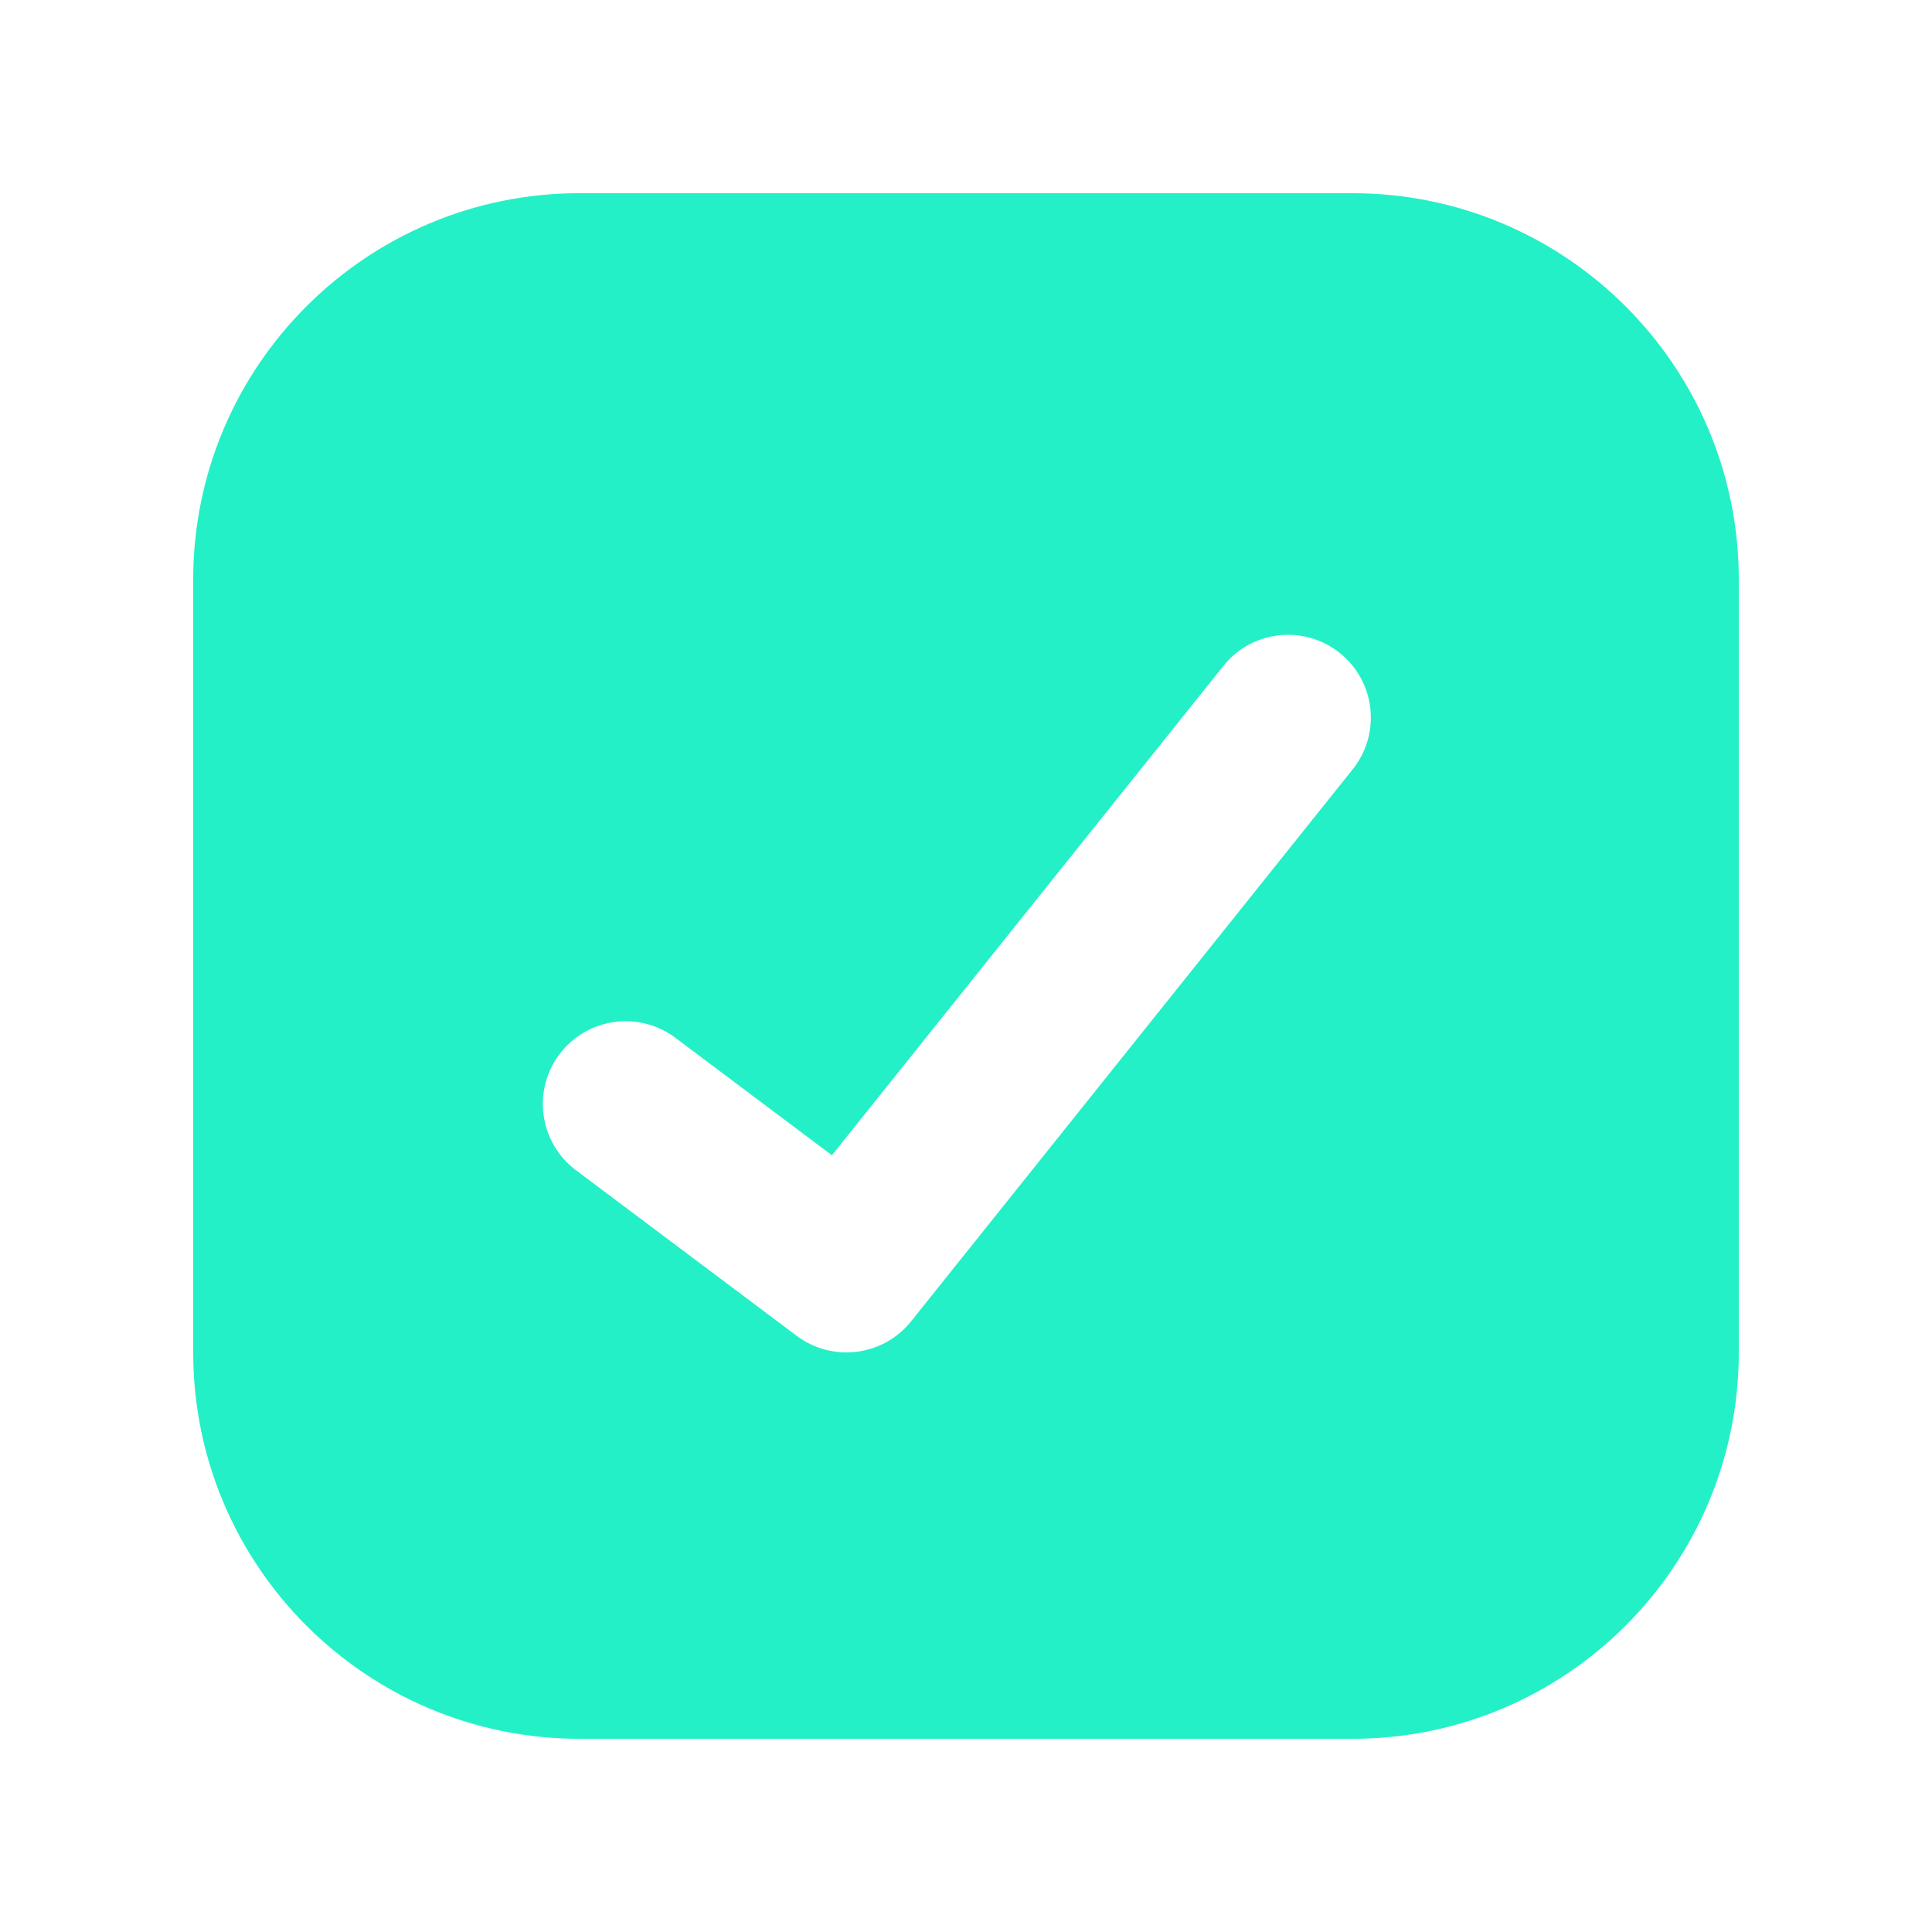 <svg width="20" height="20" viewBox="0 0 20 20" fill="none" xmlns="http://www.w3.org/2000/svg">
<path fill-rule="evenodd" clip-rule="evenodd" d="M6 2C3.791 2 2 3.791 2 6V14C2 16.209 3.791 18 6 18H14C16.209 18 18 16.209 18 14V6C18 3.791 16.209 2 14 2H6ZM14.003 7.964C14.299 7.594 14.239 7.055 13.869 6.759C13.5 6.464 12.96 6.523 12.665 6.893L8.612 11.959L6.991 10.743C6.612 10.459 6.075 10.536 5.791 10.914C5.507 11.293 5.584 11.83 5.962 12.114L8.248 13.829C8.618 14.106 9.143 14.04 9.432 13.678L14.003 7.964Z" fill="#23F0C7"/>
</svg>
